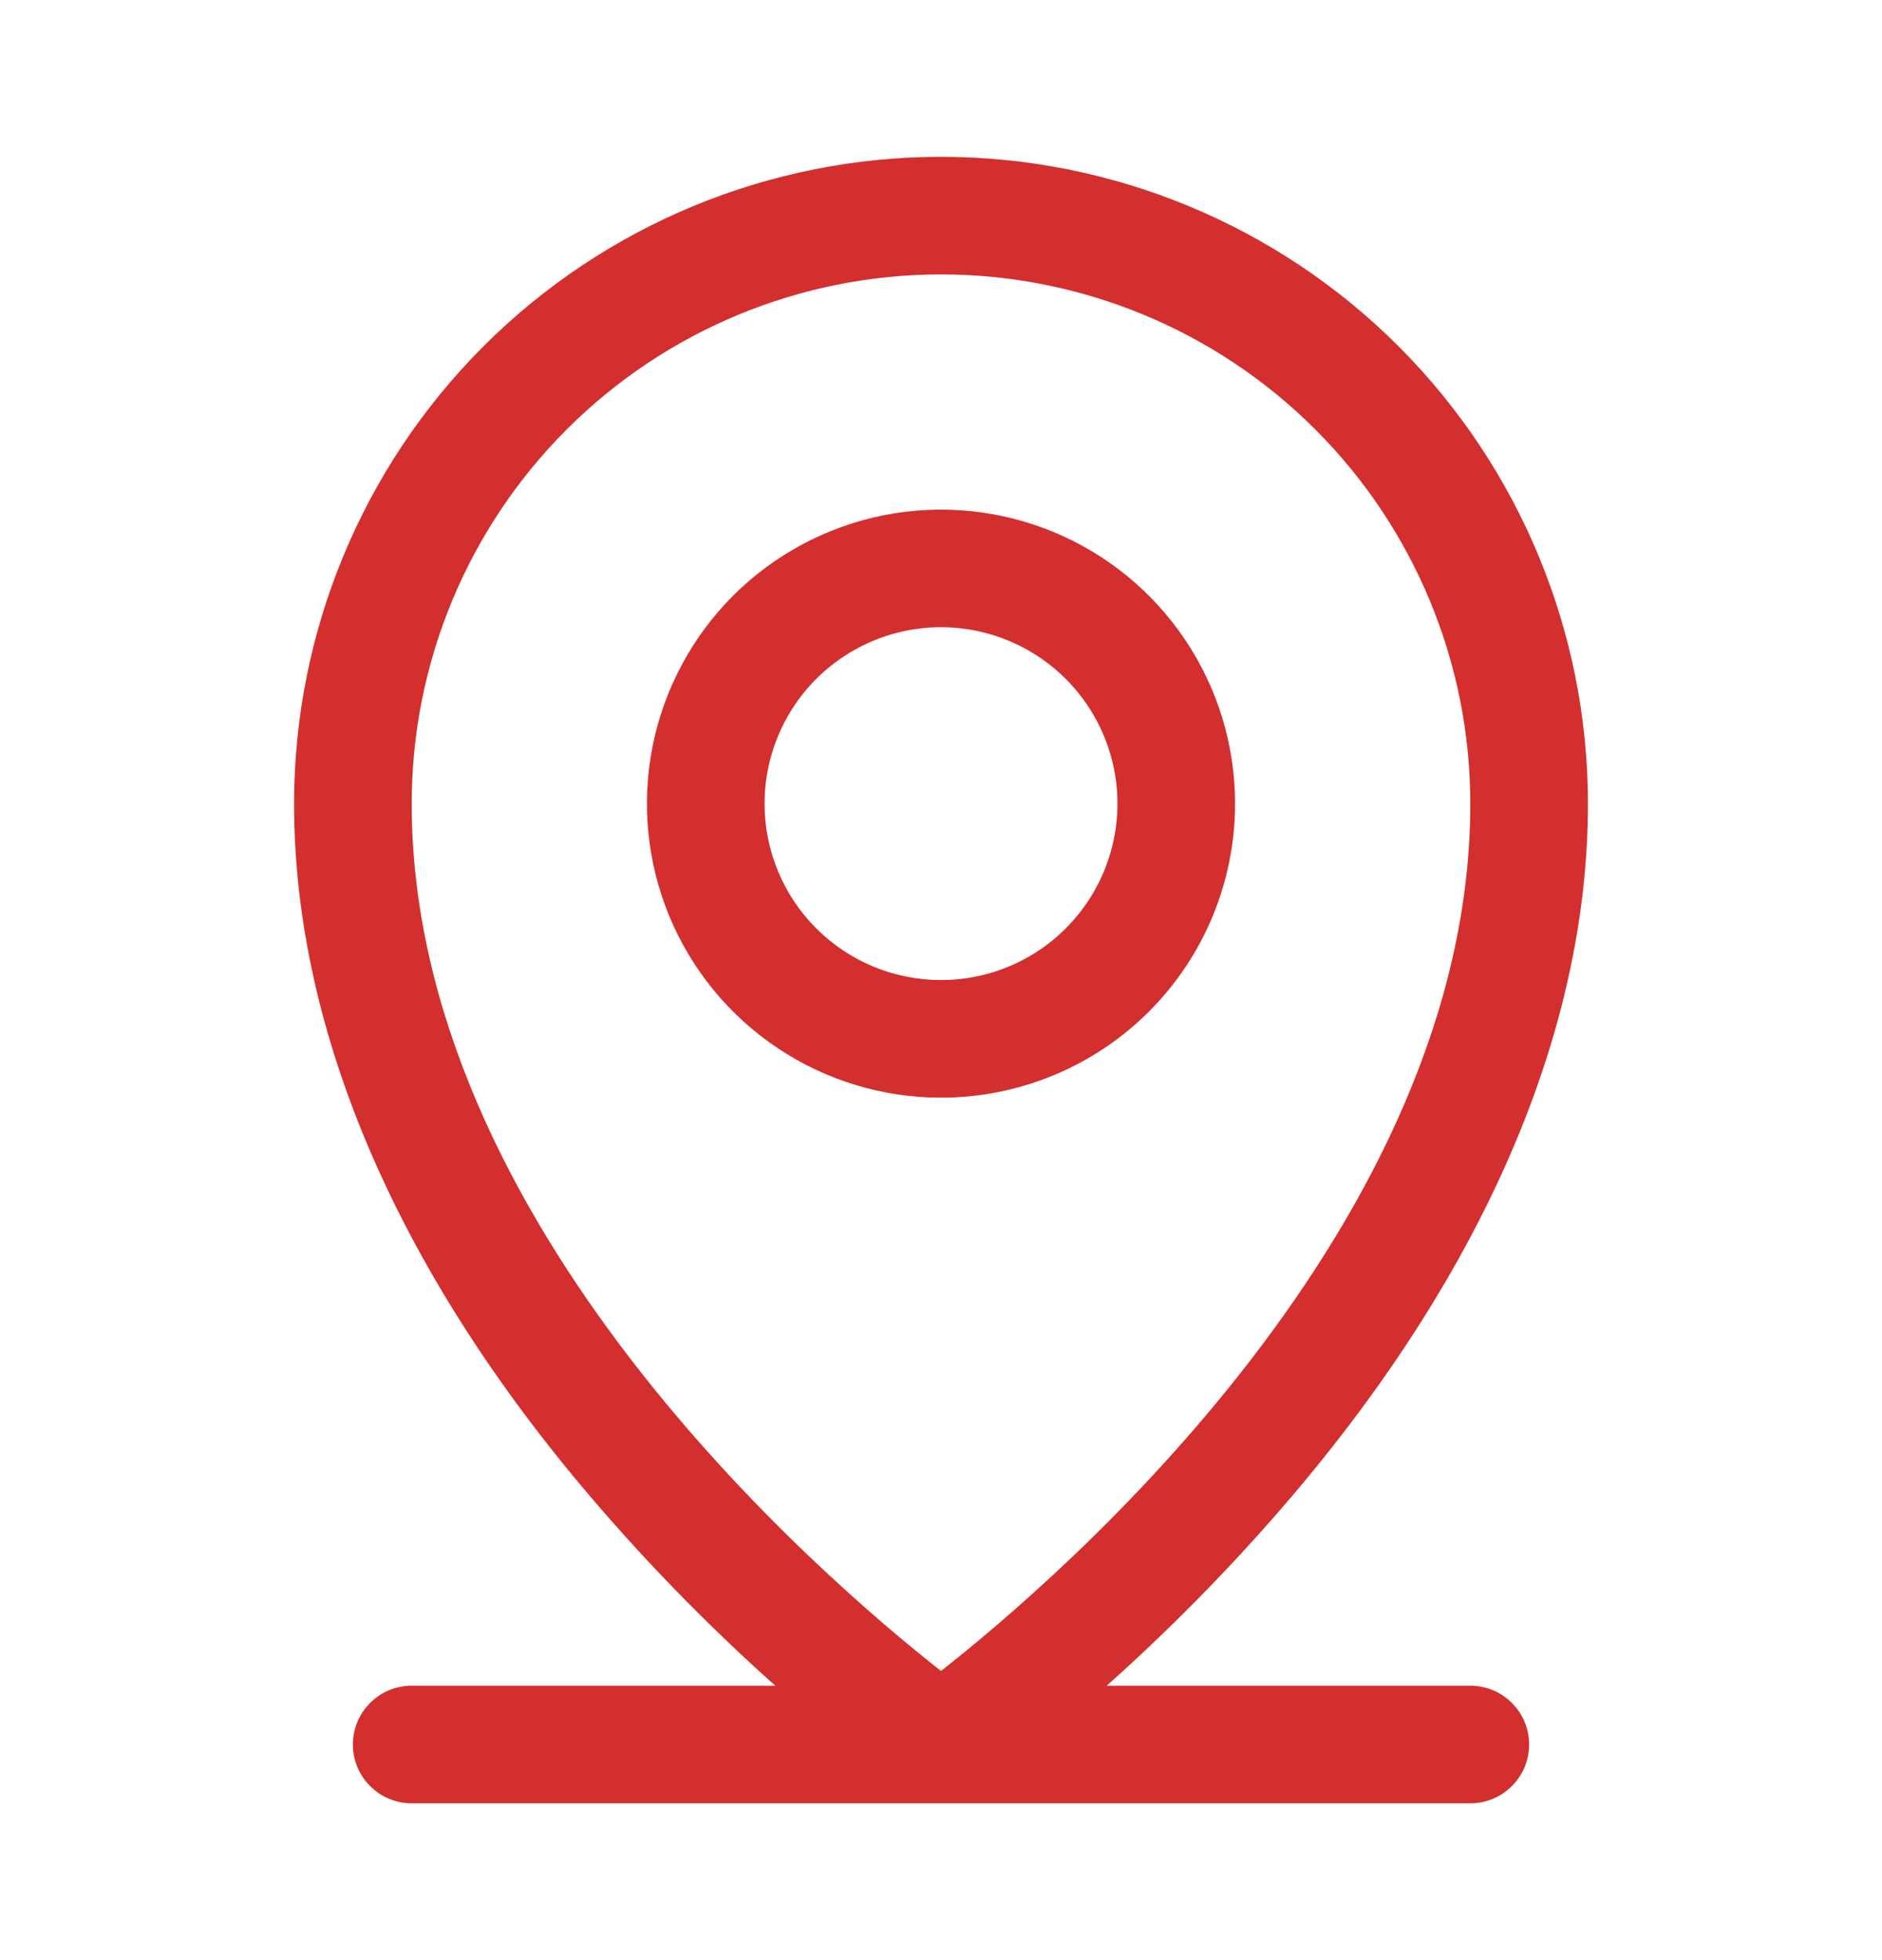 <svg width="24" height="25" viewBox="0 0 24 25" fill="none" xmlns="http://www.w3.org/2000/svg">
<path d="M18.75 21.5H14.113C14.892 20.805 15.627 20.061 16.312 19.273C18.886 16.314 20.25 13.194 20.25 10.25C20.25 8.062 19.381 5.964 17.834 4.416C16.287 2.869 14.188 2 12 2C9.812 2 7.714 2.869 6.166 4.416C4.619 5.964 3.75 8.062 3.75 10.25C3.75 13.194 5.11 16.314 7.688 19.273C8.373 20.061 9.108 20.805 9.887 21.5H5.25C5.051 21.5 4.86 21.579 4.72 21.72C4.579 21.86 4.5 22.051 4.5 22.25C4.5 22.449 4.579 22.64 4.72 22.78C4.86 22.921 5.051 23 5.25 23H18.75C18.949 23 19.14 22.921 19.28 22.78C19.421 22.64 19.5 22.449 19.5 22.25C19.5 22.051 19.421 21.86 19.28 21.72C19.14 21.579 18.949 21.5 18.75 21.5ZM5.25 10.25C5.25 8.46 5.961 6.743 7.227 5.477C8.493 4.211 10.21 3.5 12 3.5C13.79 3.5 15.507 4.211 16.773 5.477C18.039 6.743 18.75 8.46 18.75 10.25C18.75 15.615 13.55 20.094 12 21.312C10.45 20.094 5.25 15.615 5.25 10.25ZM15.75 10.25C15.75 9.508 15.53 8.783 15.118 8.167C14.706 7.55 14.12 7.069 13.435 6.785C12.75 6.502 11.996 6.427 11.268 6.572C10.541 6.717 9.873 7.074 9.348 7.598C8.824 8.123 8.467 8.791 8.322 9.518C8.177 10.246 8.252 11 8.535 11.685C8.819 12.37 9.3 12.956 9.917 13.368C10.533 13.78 11.258 14 12 14C12.995 14 13.948 13.605 14.652 12.902C15.355 12.198 15.75 11.245 15.75 10.25ZM9.75 10.25C9.75 9.805 9.882 9.37 10.129 9C10.376 8.63 10.728 8.342 11.139 8.171C11.55 8.001 12.002 7.956 12.439 8.043C12.875 8.13 13.276 8.344 13.591 8.659C13.906 8.974 14.12 9.375 14.207 9.811C14.294 10.248 14.249 10.7 14.079 11.111C13.908 11.522 13.62 11.874 13.25 12.121C12.88 12.368 12.445 12.5 12 12.5C11.403 12.5 10.831 12.263 10.409 11.841C9.987 11.419 9.75 10.847 9.75 10.25Z" fill="#D32F2F"/>
</svg>
